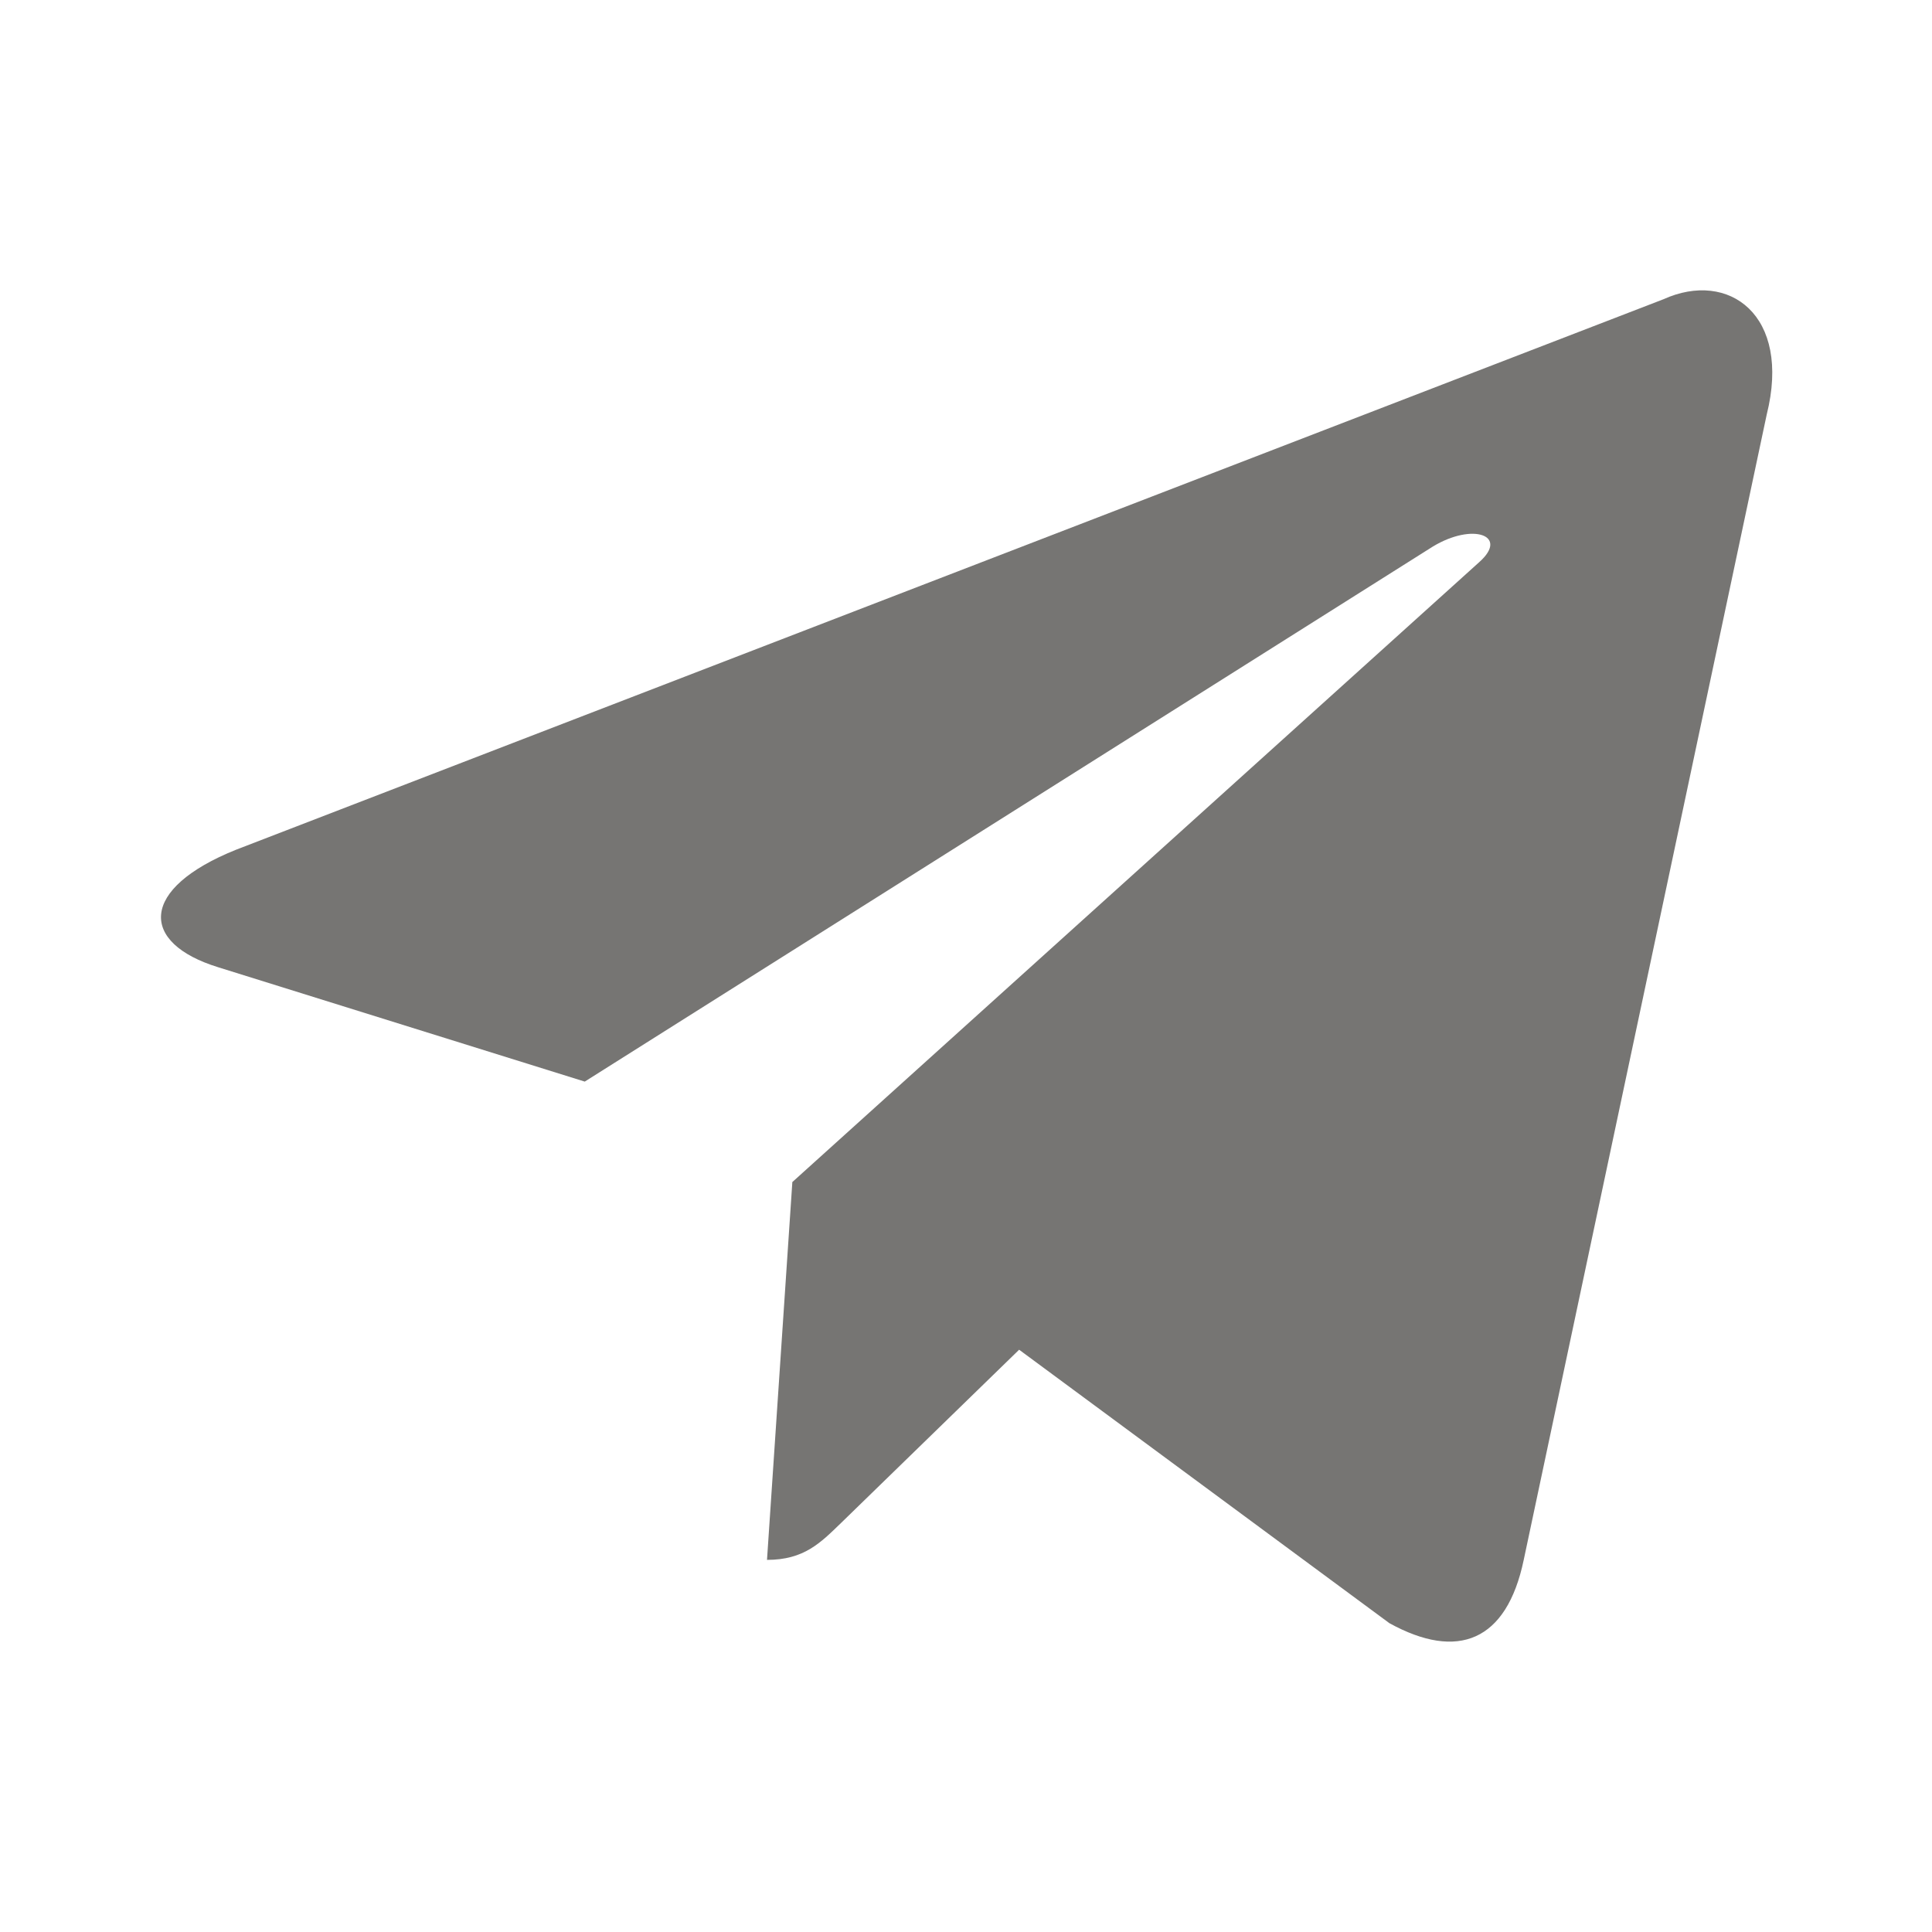 <svg width="18" height="18" viewBox="0 0 18 18" fill="none" xmlns="http://www.w3.org/2000/svg">
<path d="M15.498 2.788L2.201 7.916C1.293 8.28 1.299 8.786 2.034 9.012L5.448 10.077L13.348 5.093C13.721 4.866 14.062 4.988 13.782 5.237L7.382 11.013H7.38L7.382 11.014L7.146 14.533C7.491 14.533 7.644 14.375 7.837 14.188L9.495 12.575L12.945 15.123C13.581 15.473 14.037 15.293 14.196 14.534L16.46 3.863C16.692 2.934 16.105 2.513 15.498 2.788Z" fill="#1C1916" fill-opacity="0.6"/>
</svg>
